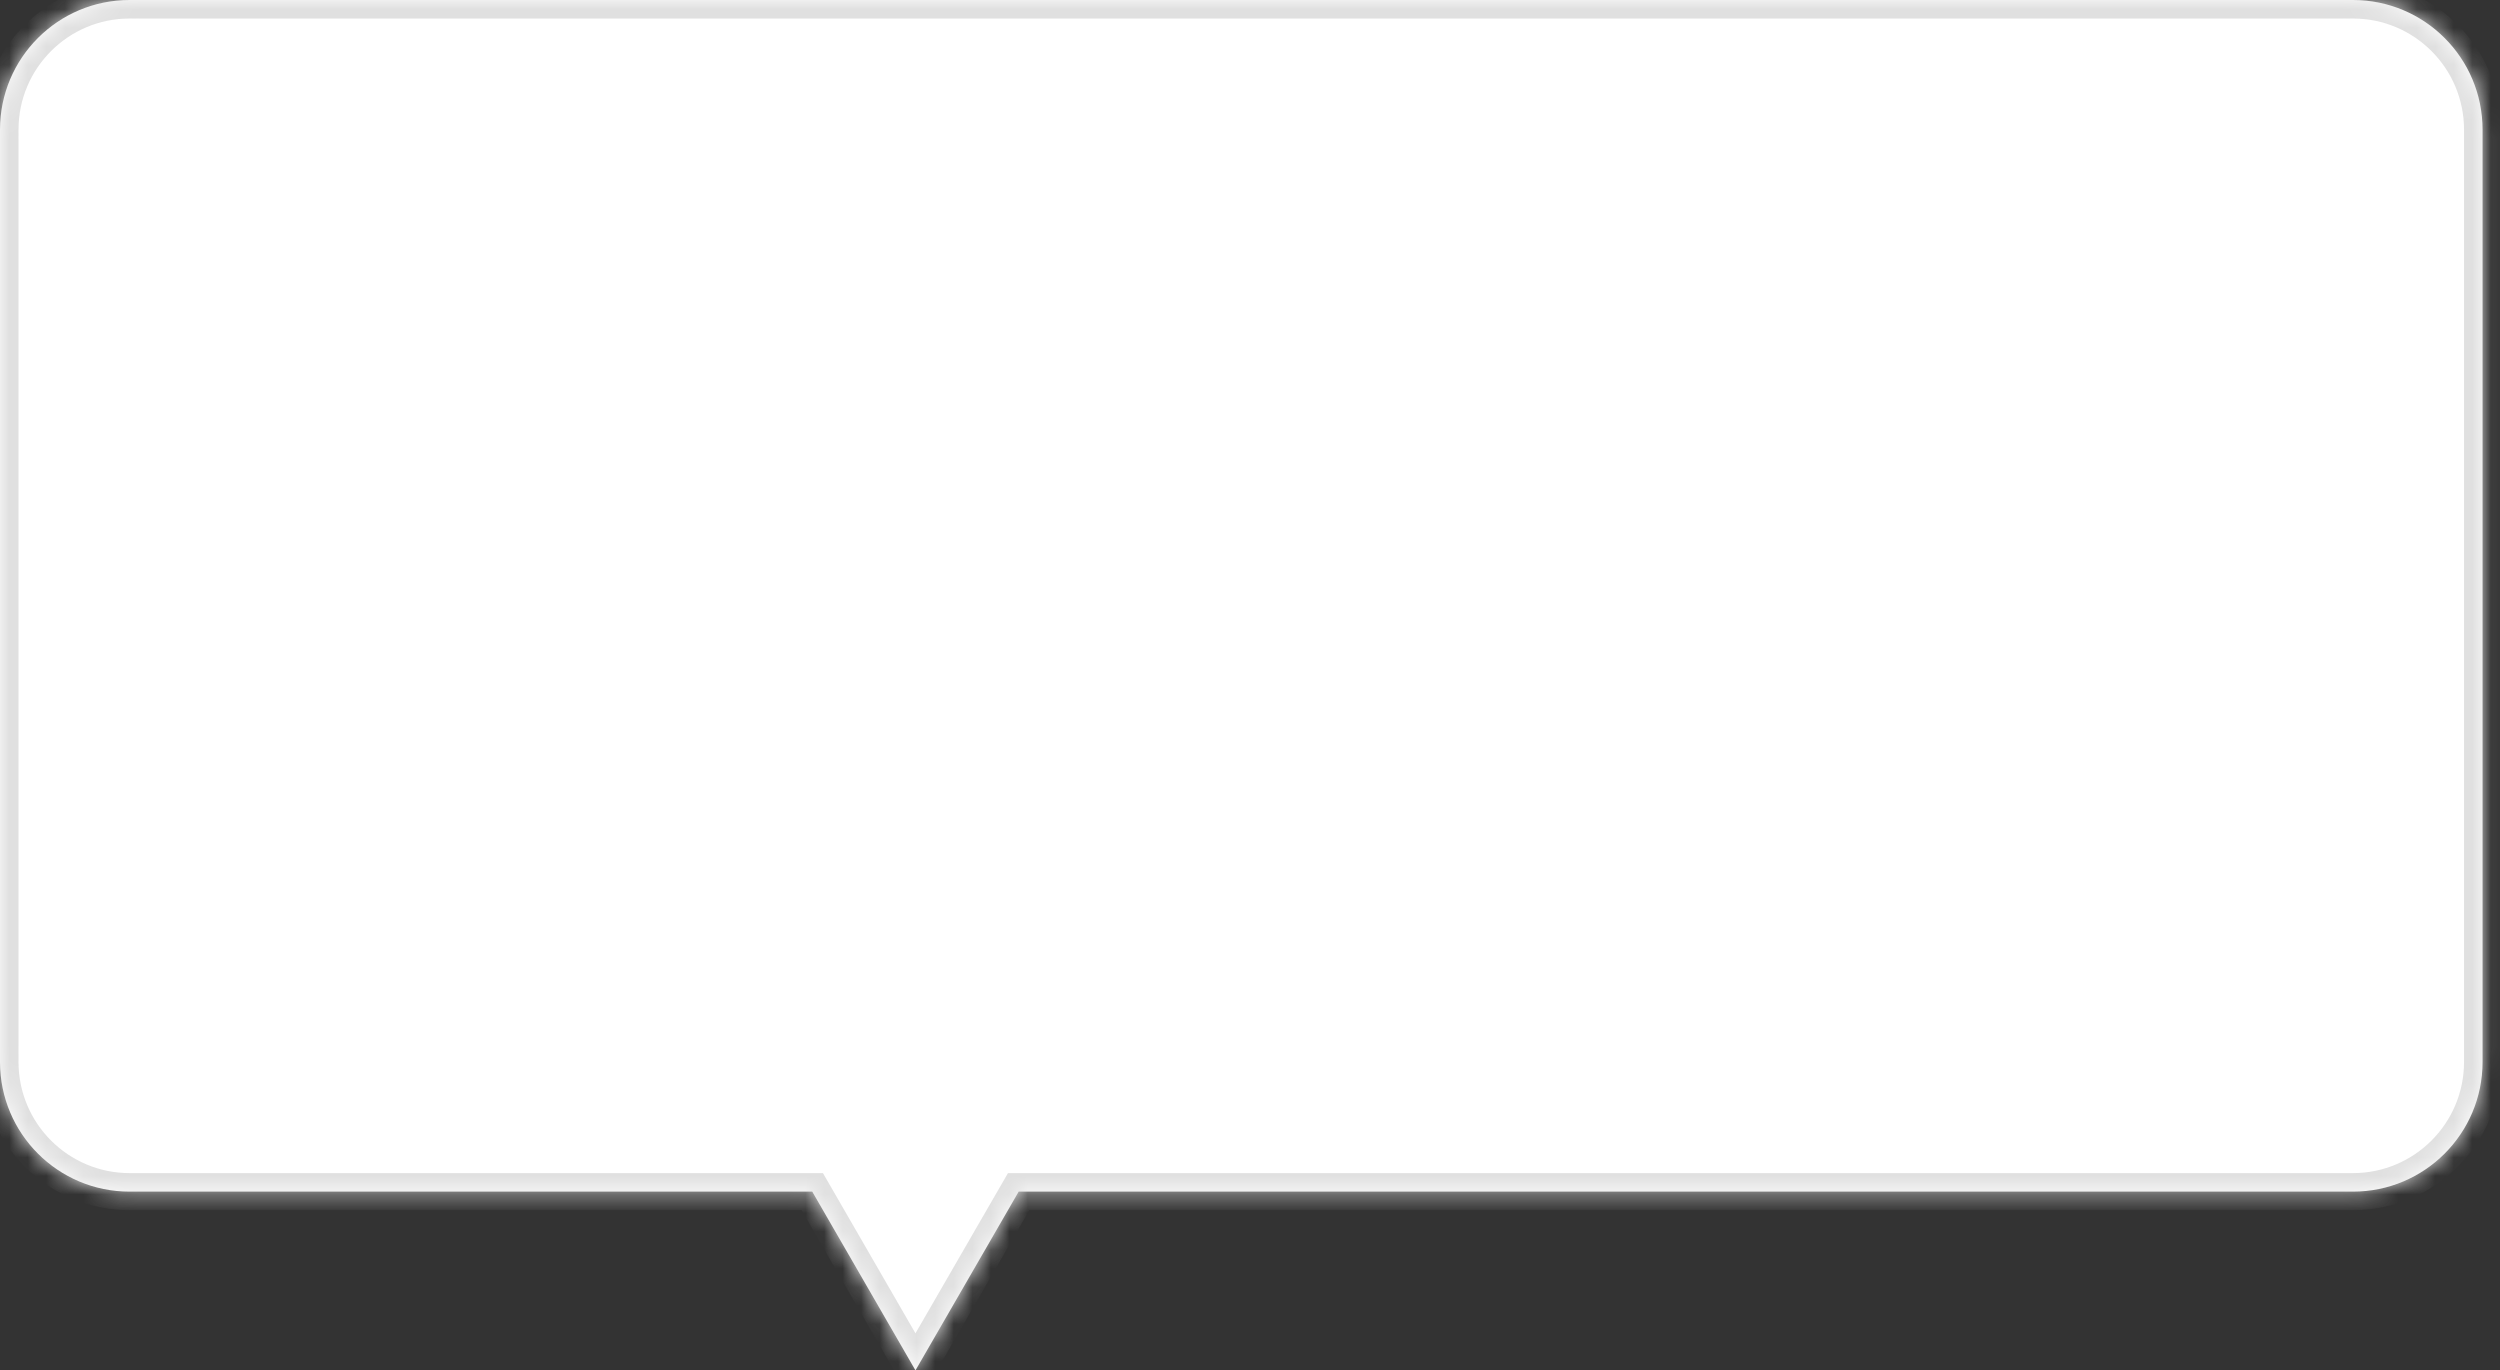 <svg xmlns="http://www.w3.org/2000/svg" width="135" height="74" viewBox="0 0 135 74" fill="none">
<rect x="0" y="0" width="135" height="74" fill="#333333" stroke="none"/>
<mask id="path-1-inside-1_9167_9591" fill="white">
<path fill-rule="evenodd" clip-rule="evenodd" d="M7 0C3.134 0 0 3.134 0 7V57.348C0 61.214 3.134 64.348 7 64.348H43.862L49.435 74L55.008 64.348H127.058C130.924 64.348 134.058 61.214 134.058 57.348V7C134.058 3.134 130.924 0 127.058 0H7Z"/>
</mask>
<path fill-rule="evenodd" clip-rule="evenodd" d="M7 0C3.134 0 0 3.134 0 7V57.348C0 61.214 3.134 64.348 7 64.348H43.862L49.435 74L55.008 64.348H127.058C130.924 64.348 134.058 61.214 134.058 57.348V7C134.058 3.134 130.924 0 127.058 0H7Z" fill="white"/>
<path d="M43.862 64.348L44.728 63.848L44.439 63.348H43.862V64.348ZM49.435 74L48.569 74.5L49.435 76L50.301 74.5L49.435 74ZM55.008 64.348V63.348H54.43L54.141 63.848L55.008 64.348ZM1 7C1 3.686 3.686 1 7 1V-1C2.582 -1 -1 2.582 -1 7H1ZM1 57.348V7H-1V57.348H1ZM7 63.348C3.686 63.348 1 60.661 1 57.348H-1C-1 61.766 2.582 65.348 7 65.348V63.348ZM43.862 63.348H7V65.348H43.862V63.348ZM50.301 73.5L44.728 63.848L42.996 64.848L48.569 74.5L50.301 73.5ZM54.141 63.848L48.569 73.5L50.301 74.5L55.873 64.848L54.141 63.848ZM127.058 63.348H55.008V65.348H127.058V63.348ZM133.058 57.348C133.058 60.661 130.372 63.348 127.058 63.348V65.348C131.476 65.348 135.058 61.766 135.058 57.348H133.058ZM133.058 7V57.348H135.058V7H133.058ZM127.058 1C130.372 1 133.058 3.686 133.058 7H135.058C135.058 2.582 131.476 -1 127.058 -1V1ZM7 1H127.058V-1H7V1Z" fill="#E0E0E0" mask="url(#path-1-inside-1_9167_9591)"/>
</svg>